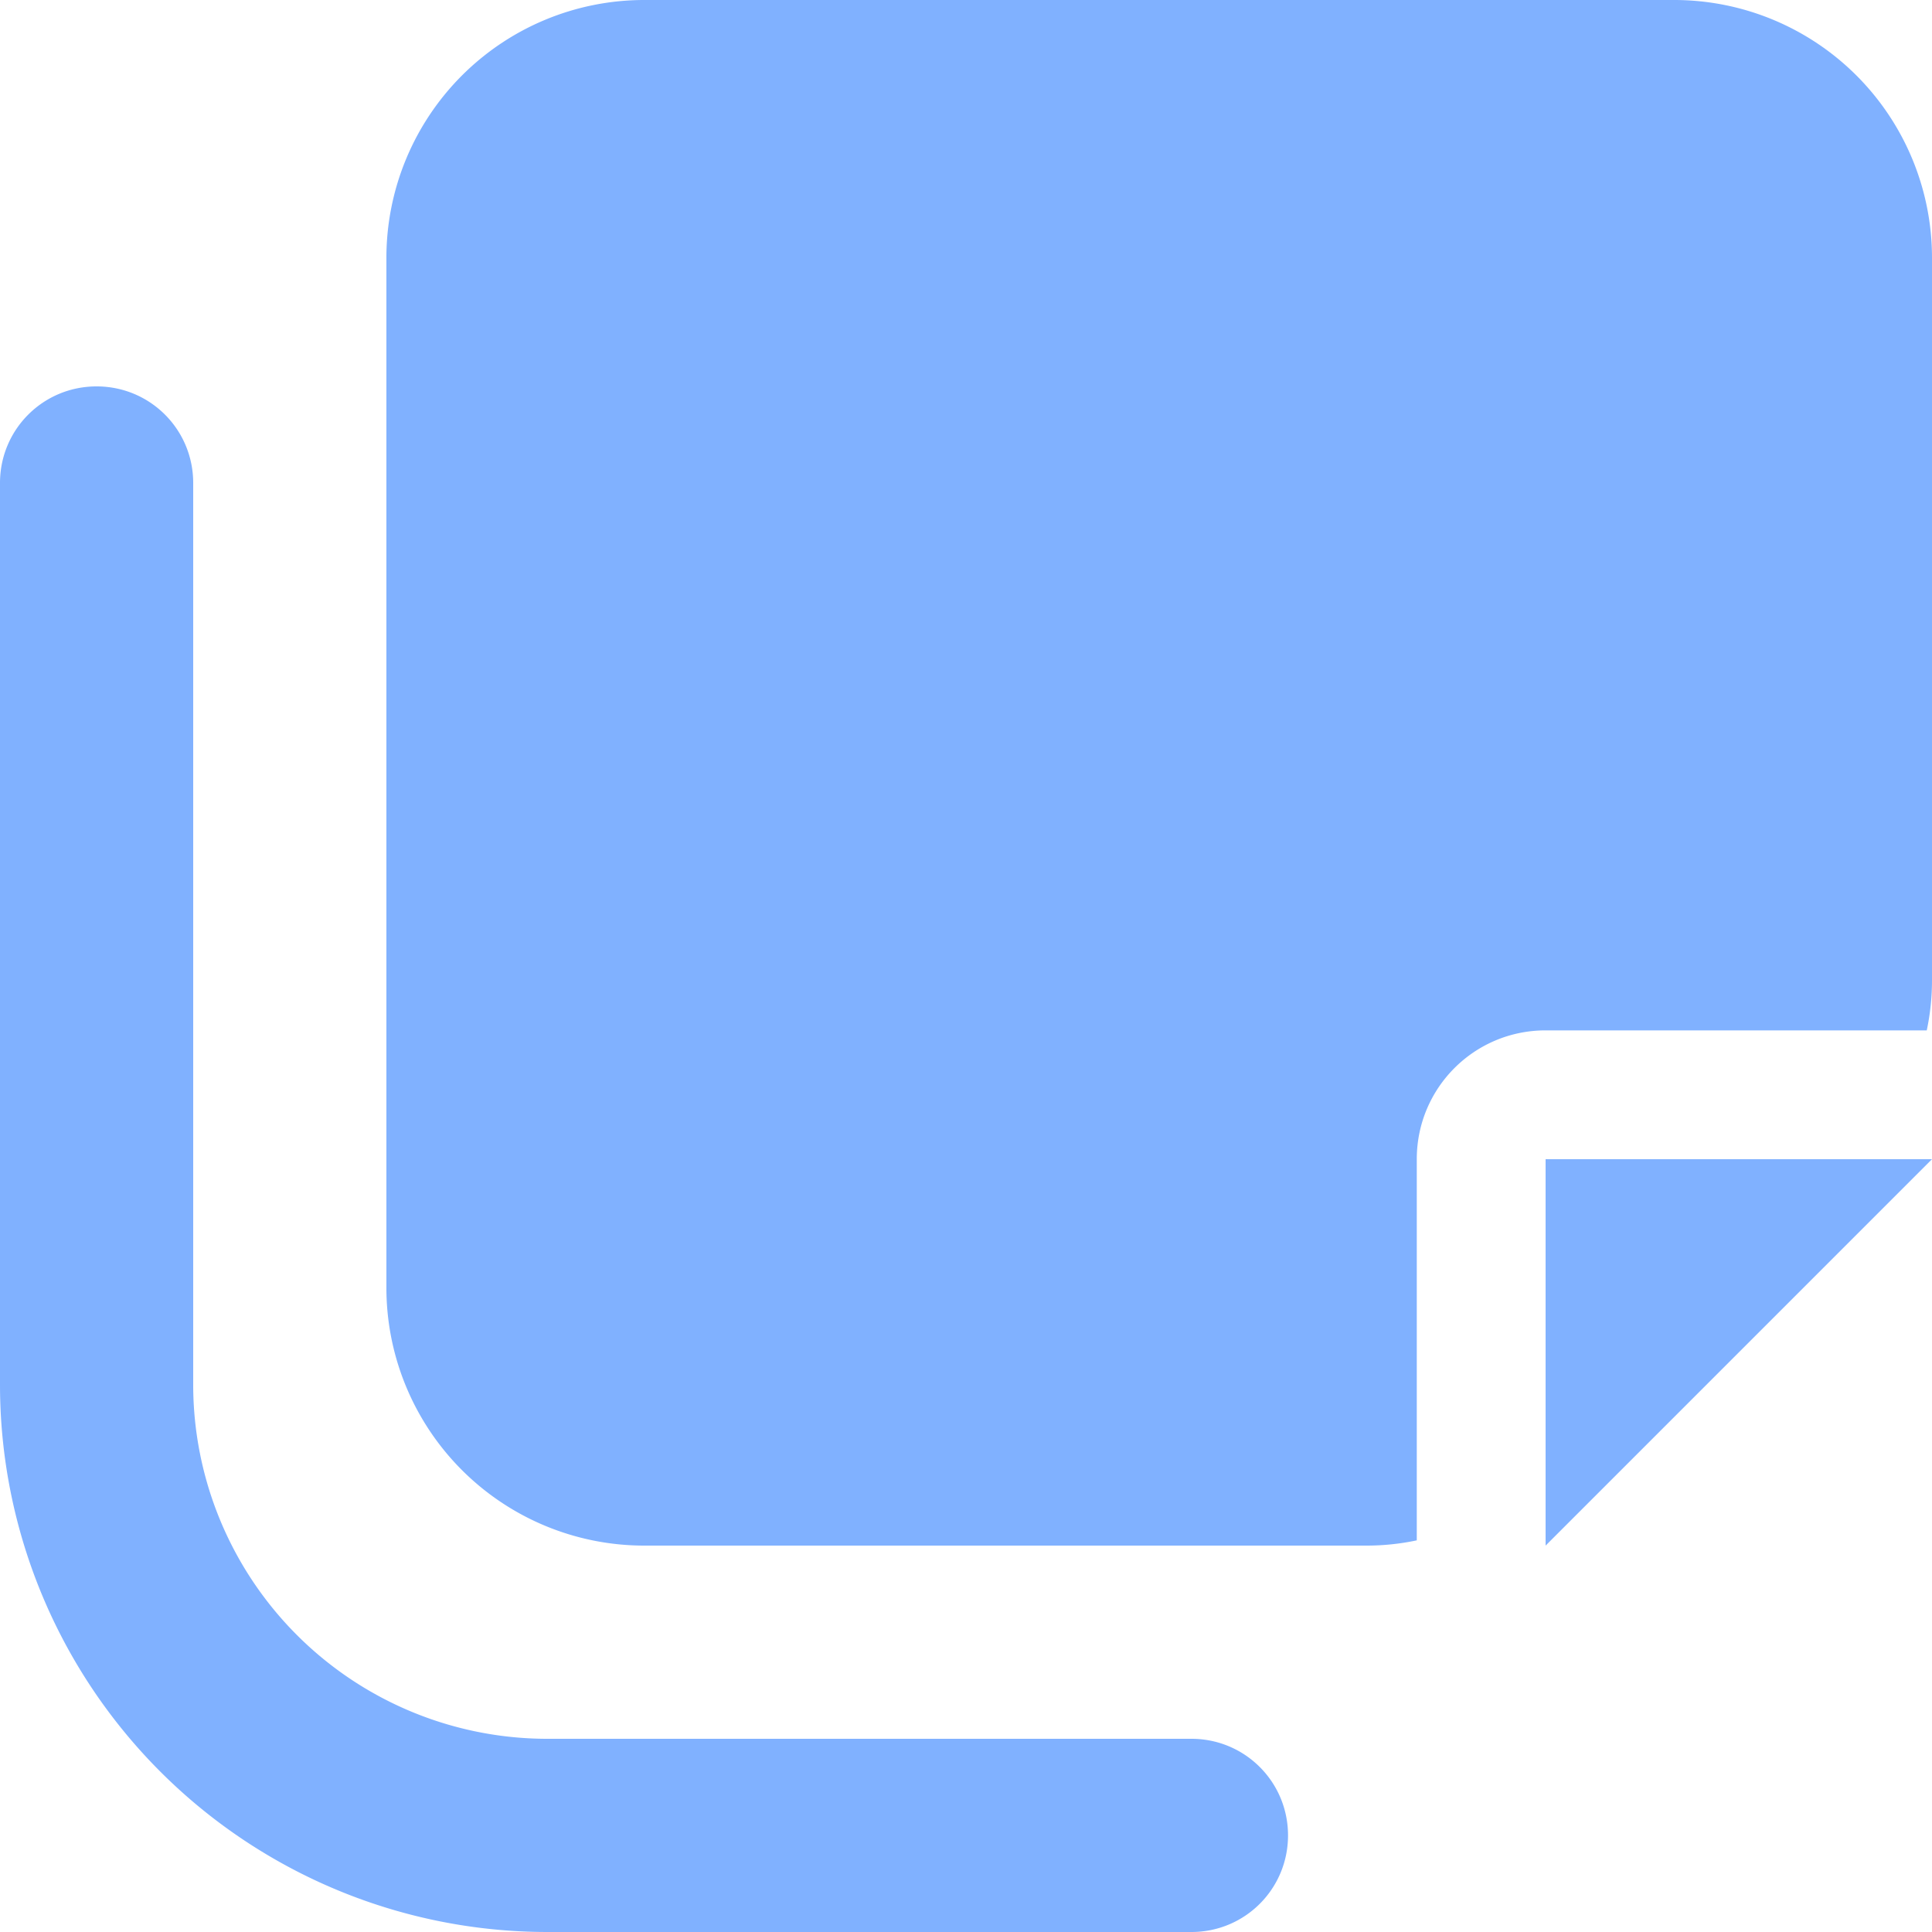 <svg xmlns="http://www.w3.org/2000/svg" width="28" height="28" fill="none"><g clip-path="url(#a)"><path fill="#80B1FF" d="M9.333 0A3.737 3.737 0 0 0 5.6 3.733v14.934A3.737 3.737 0 0 0 9.333 22.4h10.454q.377.002.746-.076V16.8c0-1.033.834-1.867 1.867-1.867h5.524q.078-.368.076-.746V3.733A3.737 3.737 0 0 0 24.267 0zM22.4 18.667V22.4l5.6-5.6h-5.6zM17.267 25.2H7.933A5.133 5.133 0 0 1 2.8 20.067V7c0-.776-.624-1.4-1.4-1.4S0 6.224 0 7v13.067A7.934 7.934 0 0 0 7.933 28h9.334c.776 0 1.4-.624 1.4-1.4s-.625-1.4-1.4-1.4"/></g><defs><clipPath id="a"><path fill="#fff" d="M0 0h28v28H0z"/></clipPath></defs></svg>